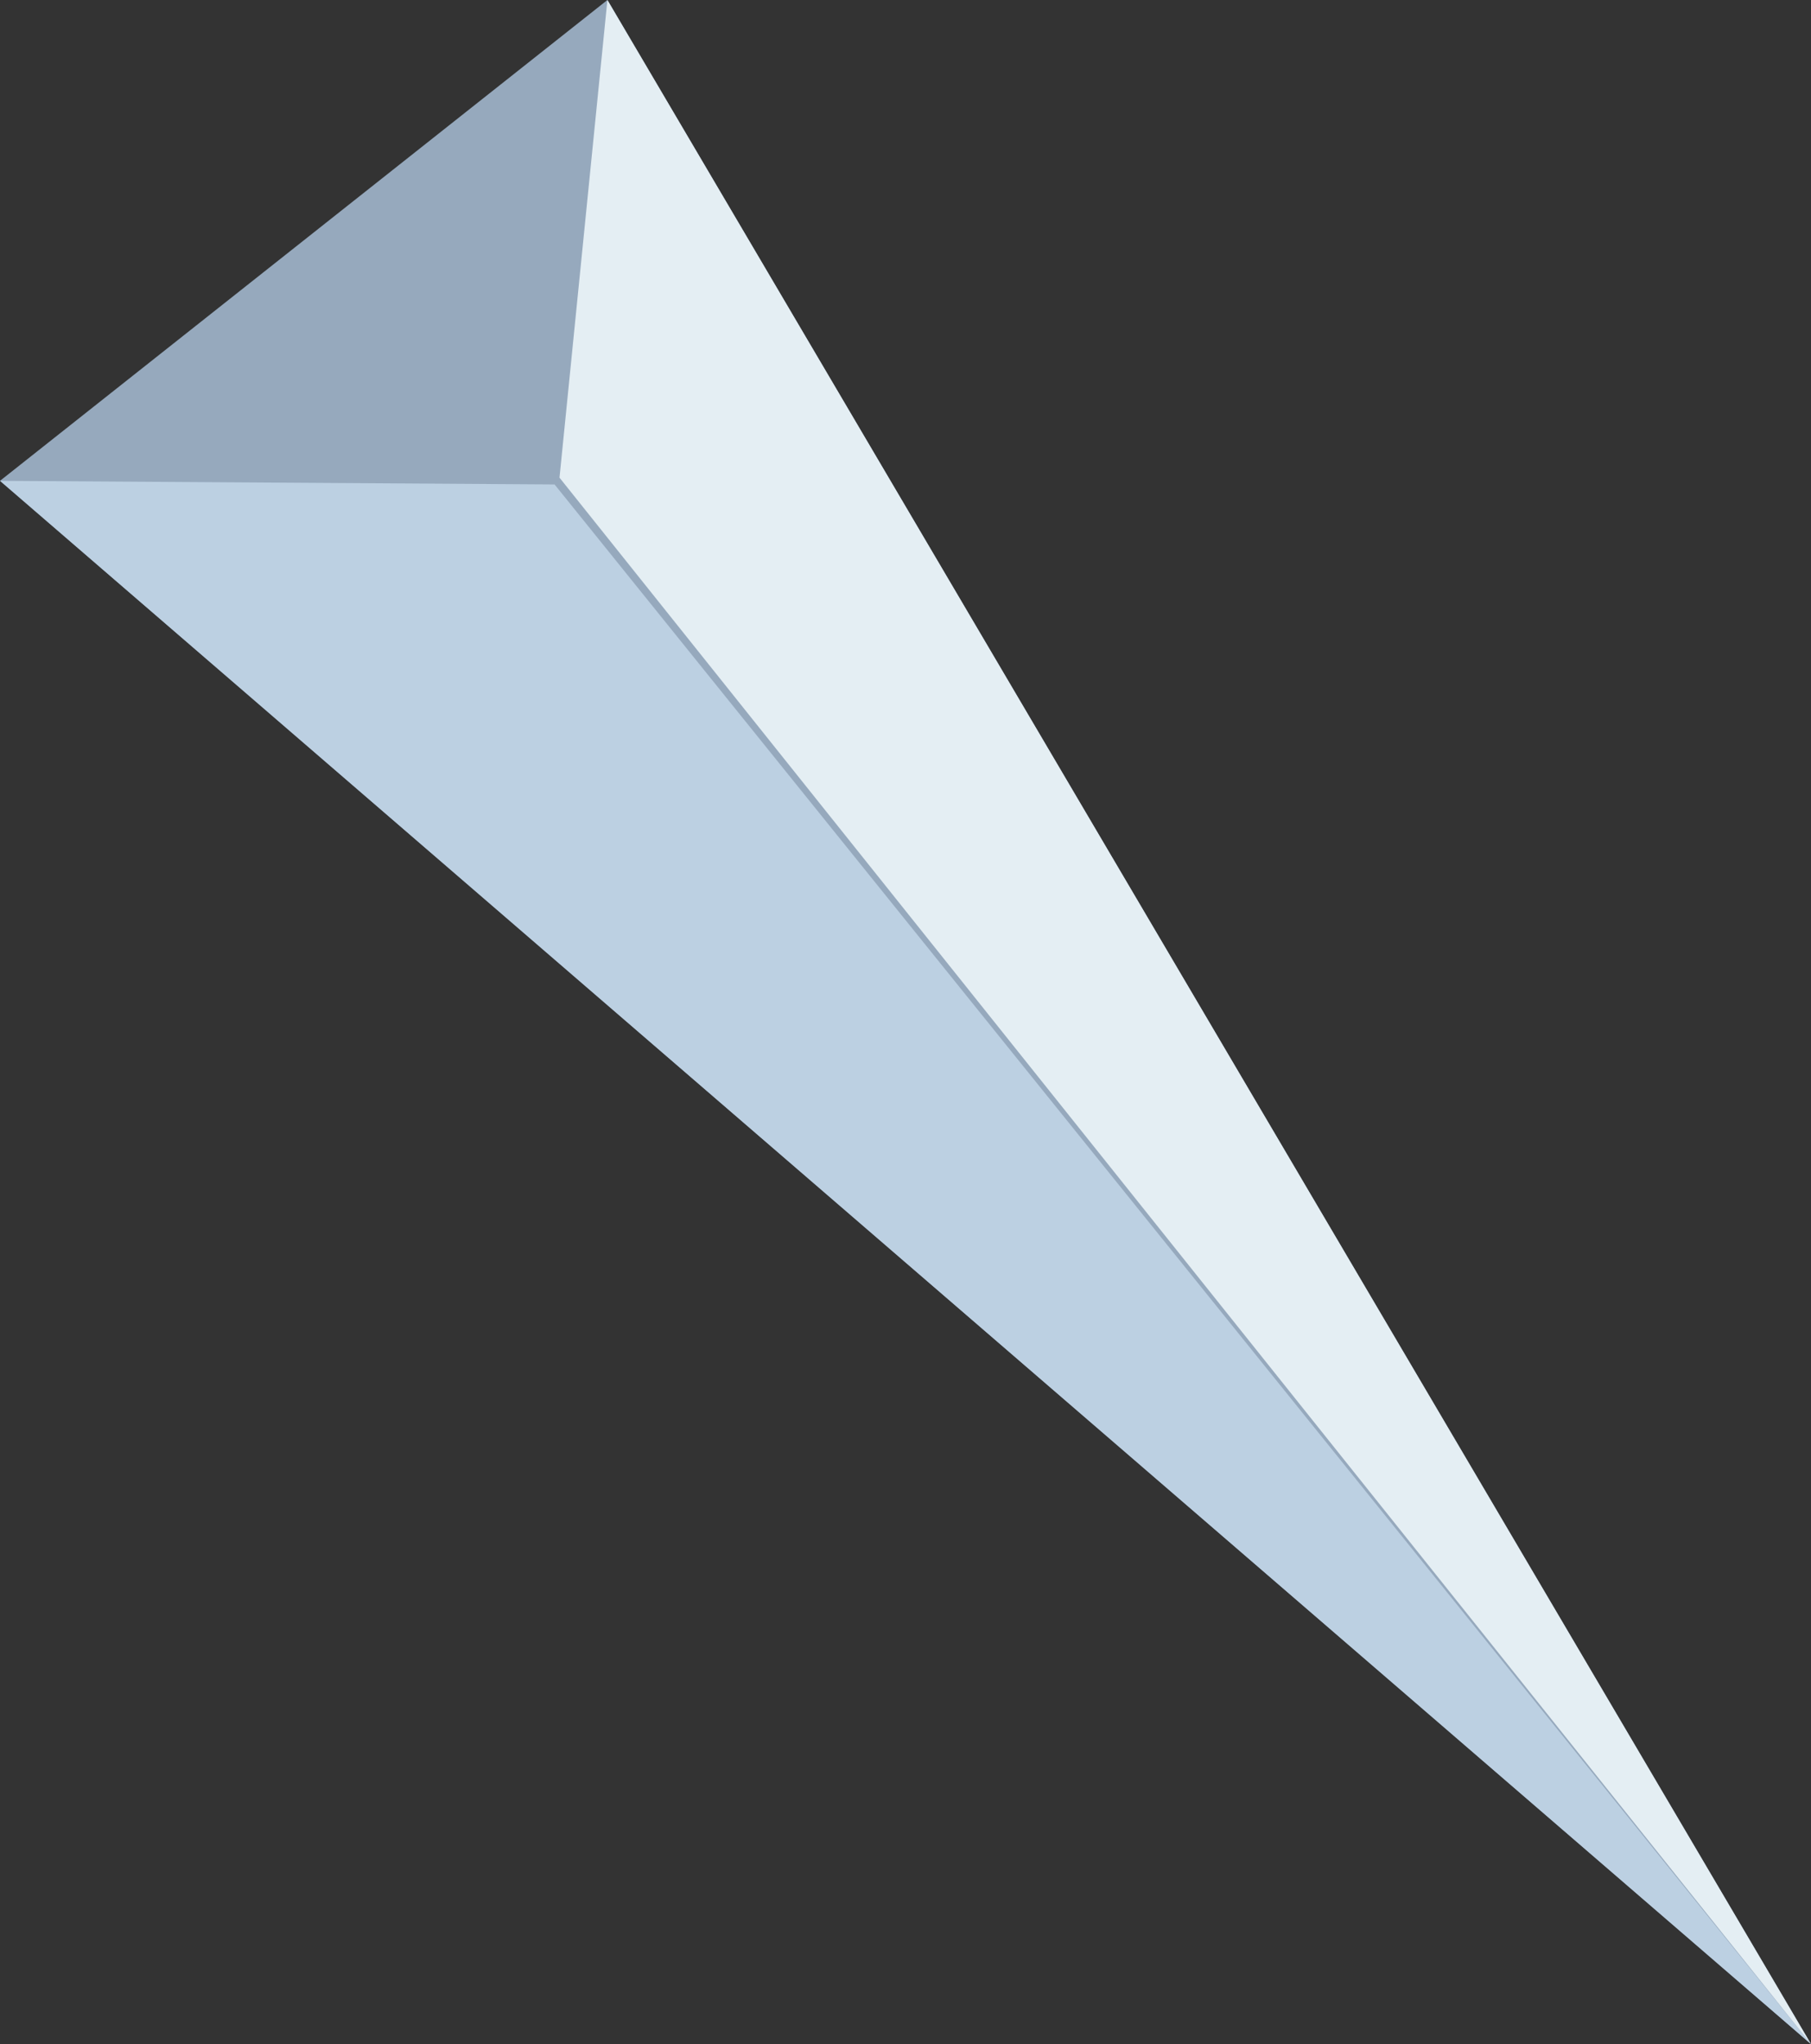 <svg xmlns="http://www.w3.org/2000/svg" width="107.959" height="121.829" viewBox="0 0 107.959 121.829">
    <rect x="0" y="0" width="107.959" height="121.829" fill="#333333" stroke="none"/>
    <g id="Group_1968" data-name="Group 1968" transform="translate(-3017.591 -453.609)">
        <path id="Path_7305" data-name="Path 7305" d="M3125.551,575.438,3053.8,453.609l-36.21,28.658Z" fill="#96a9bd"/>
        <path id="Path_7306" data-name="Path 7306" d="M3125.551,575.438l-74.9-92.956-33.055-.215Z" fill="#bcd0e2"/>
        <path id="Path_7307" data-name="Path 7307" d="M3125.551,575.438,3053.8,453.609l-2.855,28.469Z" fill="#e4eef3"/>
    </g>
</svg>